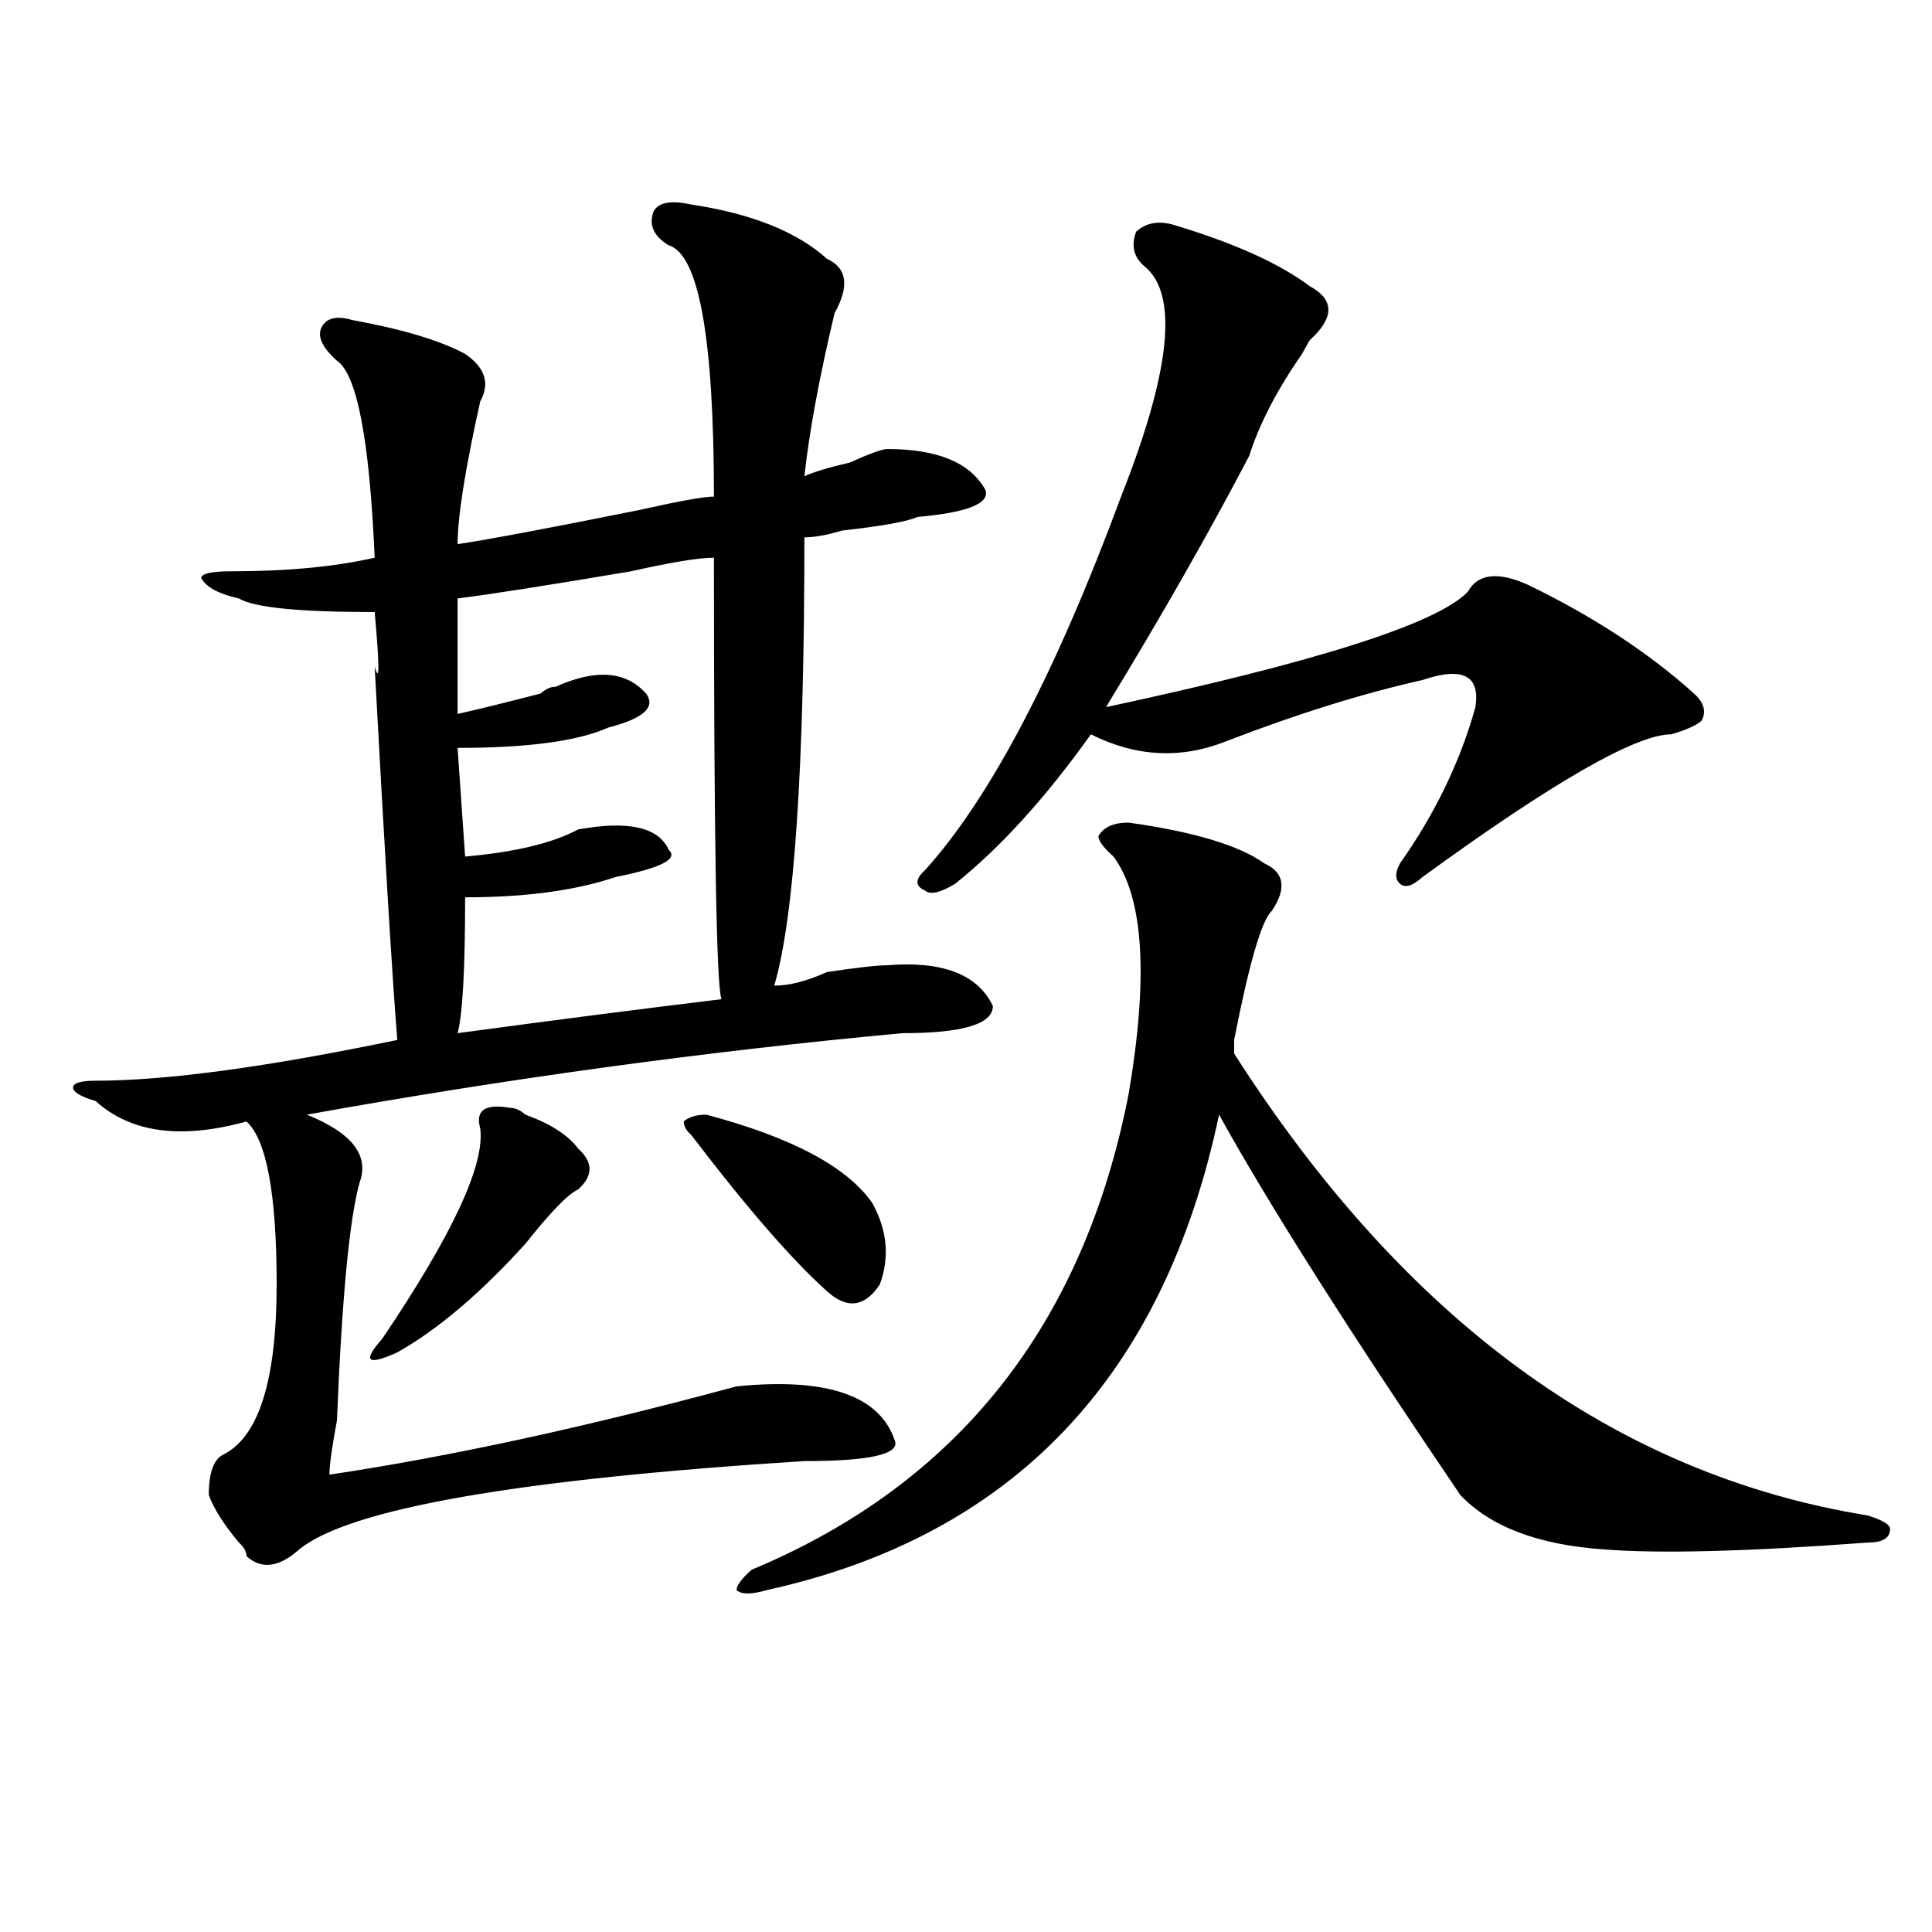 <?xml version="1.0" encoding="utf-8"?>
<!-- Generator: Adobe Illustrator 16.0.0, SVG Export Plug-In . SVG Version: 6.00 Build 0)  -->
<!DOCTYPE svg PUBLIC "-//W3C//DTD SVG 1.1//EN" "http://www.w3.org/Graphics/SVG/1.1/DTD/svg11.dtd">
<svg version="1.1" id="图层_1" xmlns="http://www.w3.org/2000/svg" xmlns:xlink="http://www.w3.org/1999/xlink" x="0px" y="0px"
	 width="1000px" height="1000px" viewBox="0 0 1000 1000" enable-background="new 0 0 1000 1000" xml:space="preserve">
<path d="M357.82,105.859c31.219,4.725,54.633,14.063,70.242,28.125c10.365,4.725,11.707,14.063,3.902,28.125
	c-7.805,32.85-13.049,60.975-15.609,84.375c5.183-2.307,12.987-4.669,23.414-7.031c10.365-4.669,16.89-7.031,19.512-7.031
	c25.975,0,42.926,7.031,50.73,21.094c2.561,7.031-9.146,11.756-35.121,14.063c-5.244,2.362-18.231,4.725-39.023,7.031
	c-7.805,2.362-14.329,3.516-19.512,3.516c0,119.531-5.244,196.875-15.609,232.031c7.805,0,16.89-2.307,27.316-7.031
	c15.609-2.307,25.975-3.516,31.219-3.516c28.597-2.307,46.828,4.725,54.633,21.094c0,9.394-15.609,14.063-46.828,14.063
	c-101.461,9.394-204.264,23.456-308.285,42.188c23.414,9.394,32.499,21.094,27.316,35.156
	c-5.244,18.787-9.146,59.766-11.707,123.047c-2.622,14.063-3.902,23.456-3.902,28.125c62.438-9.338,132.68-24.609,210.727-45.703
	c46.828-4.669,74.145,4.725,81.949,28.125c2.561,7.031-13.049,10.547-46.828,10.547c-148.289,9.394-235.482,24.609-261.457,45.703
	c-10.427,9.338-19.512,10.547-27.316,3.516c0-2.362-1.342-4.725-3.902-7.031c-7.805-9.338-13.049-17.578-15.609-24.609
	c0-11.7,2.561-18.731,7.805-21.094c18.17-9.338,27.316-38.672,27.316-87.891c0-46.856-5.244-74.981-15.609-84.375
	c-33.841,9.394-59.877,5.878-78.047-10.547c-7.805-2.307-11.707-4.669-11.707-7.031c0-2.307,3.902-3.516,11.707-3.516
	c36.401,0,88.412-7.031,156.094-21.094c-2.622-32.794-6.524-97.229-11.707-193.359c2.561,9.394,2.561,0,0-28.125
	c-39.023,0-62.438-2.307-70.242-7.031c-10.427-2.307-16.951-5.822-19.512-10.547c0-2.307,5.183-3.516,15.609-3.516
	c28.597,0,53.291-2.307,74.145-7.031c-2.622-60.919-9.146-94.922-19.512-101.953c-7.805-7.031-10.427-12.854-7.805-17.578
	c2.561-4.669,7.805-5.822,15.609-3.516c25.975,4.725,45.486,10.547,58.535,17.578c10.365,7.031,12.987,15.271,7.805,24.609
	c-7.805,35.156-11.707,59.766-11.707,73.828c15.609-2.307,46.828-8.185,93.656-17.578c20.792-4.669,33.779-7.031,39.023-7.031
	c0-82.013-7.805-125.354-23.414-130.078c-7.805-4.669-10.427-10.547-7.805-17.578C340.869,104.706,347.394,103.553,357.82,105.859z
	 M264.164,573.438c2.561,0,5.183,1.209,7.805,3.516c12.987,4.725,22.072,10.547,27.316,17.578c7.805,7.031,7.805,14.063,0,21.094
	c-5.244,2.362-14.329,11.756-27.316,28.125c-23.414,25.818-45.548,44.55-66.34,56.25c-15.609,7.031-18.231,4.725-7.805-7.031
	c36.401-53.888,53.291-90.197,50.73-108.984C245.933,574.646,251.115,571.131,264.164,573.438z M369.527,288.672
	c-7.805,0-22.134,2.362-42.926,7.031c-41.646,7.031-71.584,11.756-89.754,14.063v59.766c10.365-2.307,24.694-5.822,42.926-10.547
	c2.561-2.307,5.183-3.516,7.805-3.516c20.792-9.338,36.401-8.185,46.828,3.516c5.183,7.031-1.342,12.909-19.512,17.578
	c-15.609,7.031-41.646,10.547-78.047,10.547l3.902,56.25c25.975-2.307,45.486-7.031,58.535-14.063
	c25.975-4.669,41.584-1.153,46.828,10.547c5.183,4.725-3.902,9.394-27.316,14.063c-20.854,7.031-46.828,10.547-78.047,10.547
	c0,37.519-1.342,60.975-3.902,70.313c52.011-7.031,97.559-12.854,136.582-17.578C370.808,510.156,369.527,434.021,369.527,288.672z
	 M365.625,576.953c44.206,11.756,72.803,26.972,85.852,45.703c7.805,14.063,9.085,28.125,3.902,42.188
	c-7.805,11.756-16.951,12.909-27.316,3.516c-18.231-16.369-41.646-43.341-70.242-80.859c-2.622-2.307-3.902-4.669-3.902-7.031
	C356.479,578.162,360.381,576.953,365.625,576.953z M584.156,425.781c33.779,4.725,57.193,11.756,70.242,21.094
	c10.365,4.725,11.707,12.909,3.902,24.609c-5.244,4.725-11.707,26.972-19.512,66.797v7.031
	c88.412,138.318,197.678,217.969,327.797,239.063c7.805,2.362,11.707,4.725,11.707,7.031c0,4.725-3.902,7.031-11.707,7.031
	c-62.438,4.669-107.985,5.822-136.582,3.516c-33.841-2.362-58.535-11.7-74.145-28.125c-57.255-84.375-98.9-149.963-124.875-196.875
	c-28.658,135.956-106.705,217.969-234.141,246.094c-7.805,2.307-13.049,2.307-15.609,0c0-2.362,2.561-5.878,7.805-10.547
	c106.644-44.494,171.703-126.563,195.117-246.094c10.365-60.919,7.805-101.953-7.805-123.047c-5.244-4.669-7.805-8.185-7.805-10.547
	C571.107,428.144,576.352,425.781,584.156,425.781z M607.57,116.406c31.219,9.394,54.633,19.94,70.242,31.641
	c12.987,7.031,12.987,16.425,0,28.125l-3.902,7.031c-13.049,18.787-22.134,36.365-27.316,52.734
	c-20.854,39.881-45.548,83.222-74.145,130.078c109.266-23.4,171.703-43.341,187.313-59.766c5.183-9.338,15.609-10.547,31.219-3.516
	c33.779,16.425,62.438,35.156,85.852,56.25c5.183,4.725,6.463,9.394,3.902,14.063c-2.622,2.362-7.805,4.725-15.609,7.031
	c-18.231,0-61.157,24.609-128.777,73.828c-5.244,4.725-9.146,5.878-11.707,3.516c-2.622-2.307-2.622-5.822,0-10.547
	c18.17-25.763,31.219-52.734,39.023-80.859c2.561-16.369-6.524-21.094-27.316-14.063c-31.219,7.031-65.06,17.578-101.461,31.641
	c-23.414,9.394-46.828,8.24-70.242-3.516c-23.414,32.85-46.828,58.612-70.242,77.344c-7.805,4.725-13.049,5.878-15.609,3.516
	c-5.244-2.307-5.244-5.822,0-10.547c33.779-37.463,67.62-101.953,101.461-193.359c25.975-65.588,29.877-105.469,11.707-119.531
	c-5.244-4.669-6.524-10.547-3.902-17.578C593.241,115.253,599.766,114.1,607.57,116.406z"/>
</svg>
